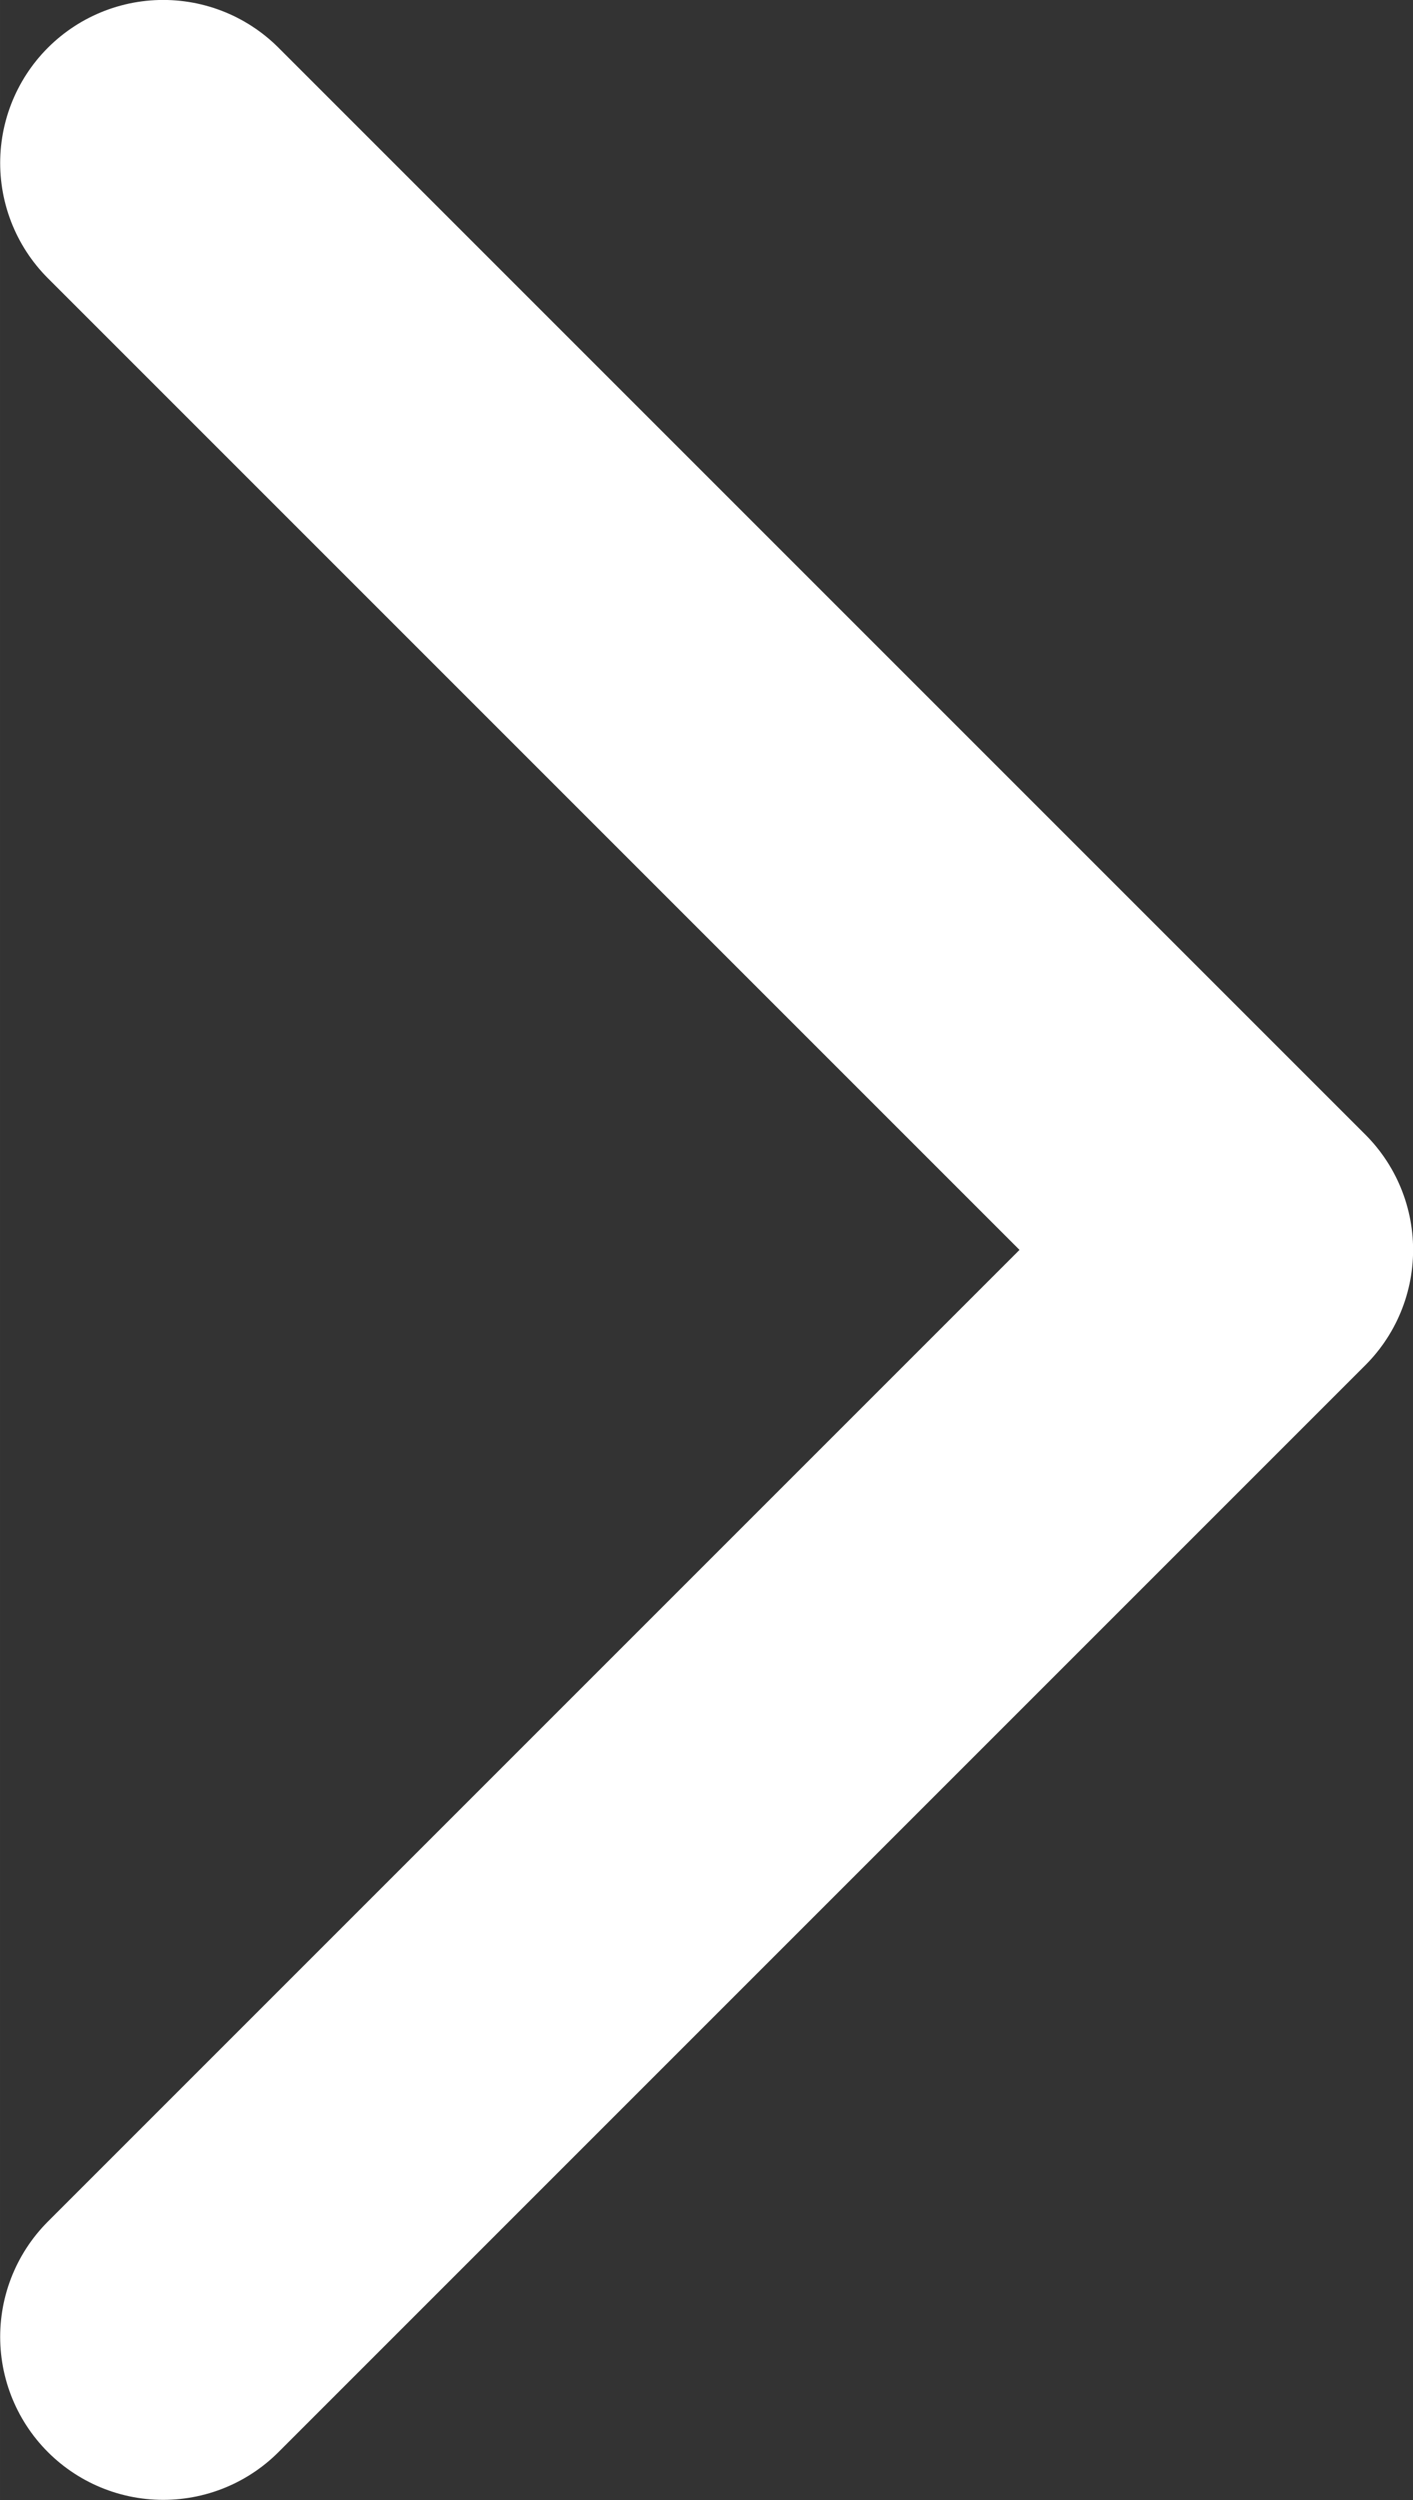 <?xml version="1.0" encoding="UTF-8" standalone="no"?>
<!-- Created with Inkscape (http://www.inkscape.org/) -->

<svg
   width="216.666"
   height="383.333"
   viewBox="0 0 57.326 101.424"
   version="1.1"
   id="svg1"
   xml:space="preserve"
   xmlns="http://www.w3.org/2000/svg"
   xmlns:svg="http://www.w3.org/2000/svg"><rect x="0" y="0" width="57.326" height="101.424" fill="#333333" stroke="none"/><defs
     id="defs1" /><g
     id="layer1-2"
     transform="translate(-1334.206,-3411.361)"
     style="stroke:#ffffff;stroke-opacity:1"><g
       style="fill:none;stroke:#ffffff;stroke-opacity:1"
       id="g1-7"
       transform="matrix(-8.819,0,0,8.819,1473.112,3356.24)"><path
         d="m 15,7 -5,5 5,5"
         stroke="#000000"
         stroke-width="1.5"
         stroke-linecap="round"
         stroke-linejoin="round"
         id="path1-37"
         style="stroke:#ffffff;stroke-opacity:1" /></g></g></svg>
